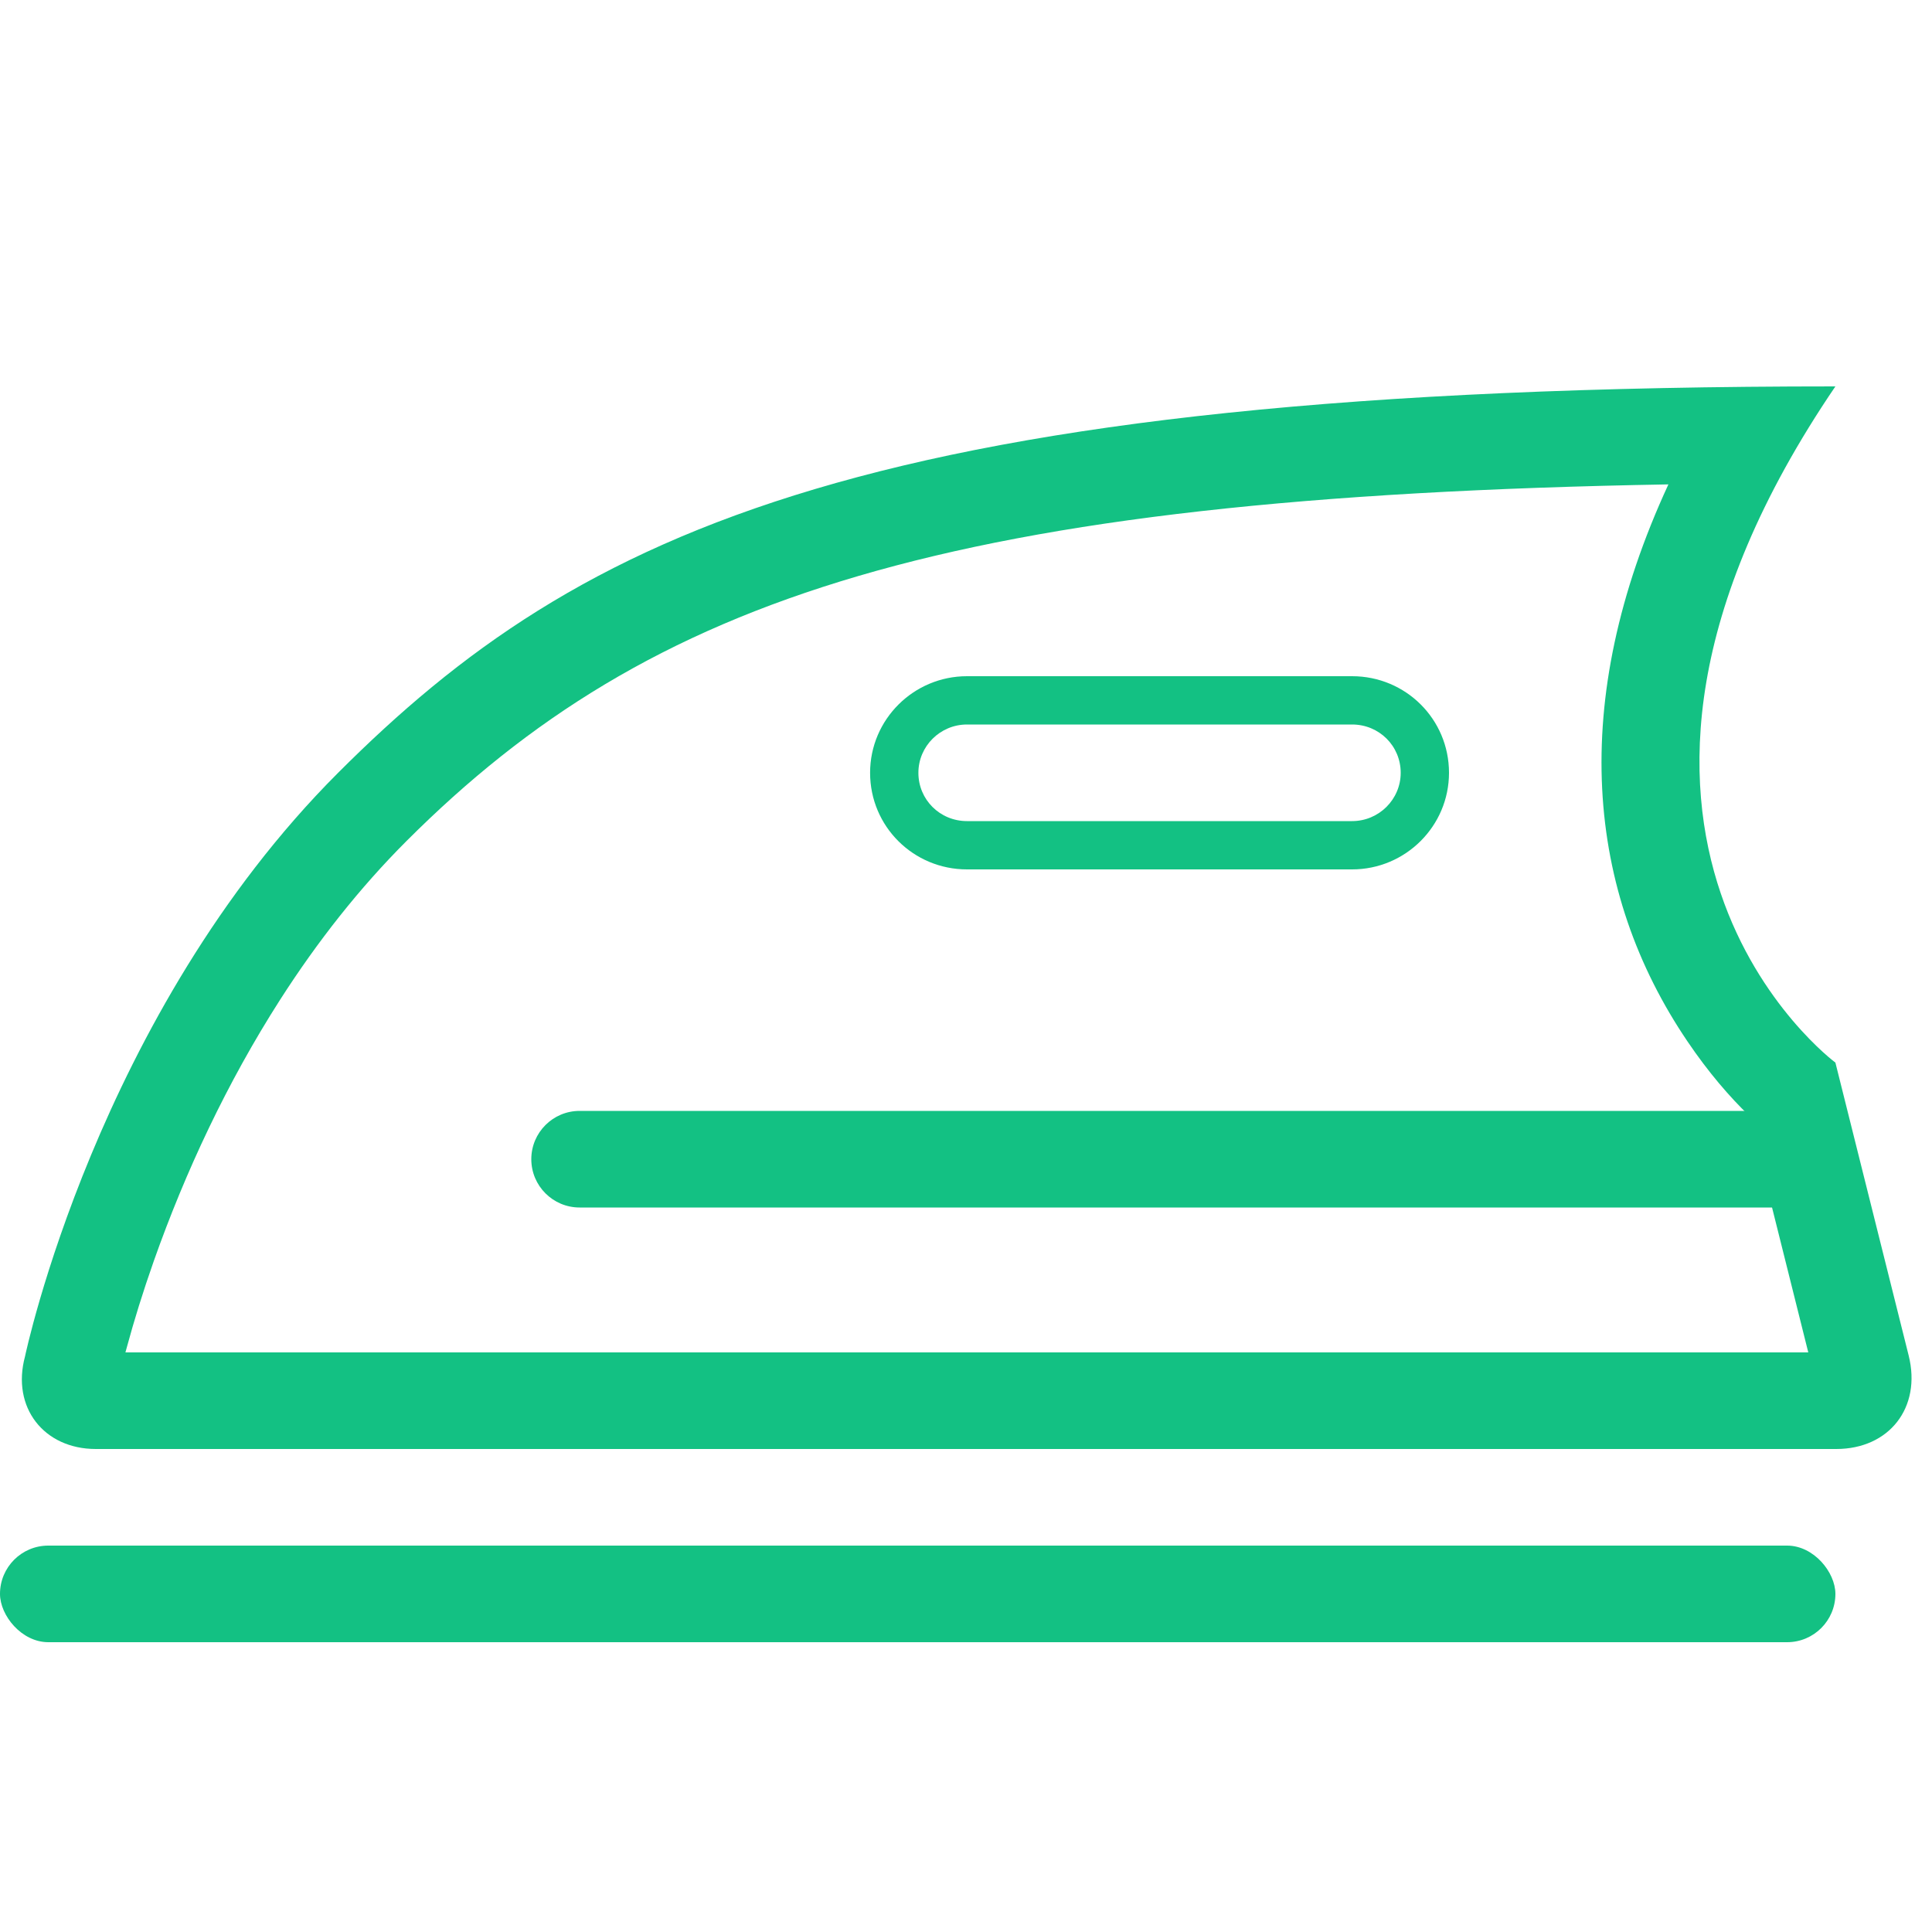 <svg width="25" height="25" viewBox="0 0 25 25" fill="none" xmlns="http://www.w3.org/2000/svg">
<rect y="20" width="23.75" height="1.25" rx="0.625" fill="#13C183"/>
<path fill-rule="evenodd" clip-rule="evenodd" d="M4.375 10C1.25 13.125 0.324 17.551 0.324 17.551C0.145 18.213 0.569 18.75 1.24 18.75H23.761C24.445 18.75 24.867 18.215 24.698 17.54L23.75 13.75C23.75 13.75 19.792 10.822 23.75 5C11.25 5 7.5 6.875 4.375 10ZM23.399 17.5L22.633 14.436C22.384 14.196 22.107 13.877 21.836 13.476C20.526 11.542 20.284 9.091 21.589 6.268C12.258 6.431 8.417 7.726 5.259 10.884C4.656 11.487 4.111 12.177 3.623 12.939C2.939 14.008 2.399 15.161 1.991 16.315C1.849 16.718 1.734 17.091 1.644 17.424L1.623 17.5H23.399Z" fill="#13C183"/>
<path fill-rule="evenodd" clip-rule="evenodd" d="M12.513 8.75C11.822 8.75 11.259 9.31 11.259 10C11.259 10.695 11.82 11.25 12.513 11.25H17.496C18.187 11.25 18.75 10.69 18.75 10C18.75 9.305 18.189 8.75 17.496 8.75H12.513ZM12.513 10.625C12.163 10.625 11.884 10.348 11.884 10C11.884 9.656 12.166 9.375 12.513 9.375H17.496C17.846 9.375 18.125 9.652 18.125 10C18.125 10.344 17.843 10.625 17.496 10.625H12.513Z" fill="#13C183"/>
<path d="M7.5 15.625H16.416H23.125C23.47 15.625 23.75 15.345 23.75 15C23.75 14.655 23.47 14.375 23.125 14.375L7.5 14.375C7.155 14.375 6.875 14.655 6.875 15C6.875 15.345 7.155 15.625 7.5 15.625Z" fill="#13C183"/>
</svg>
